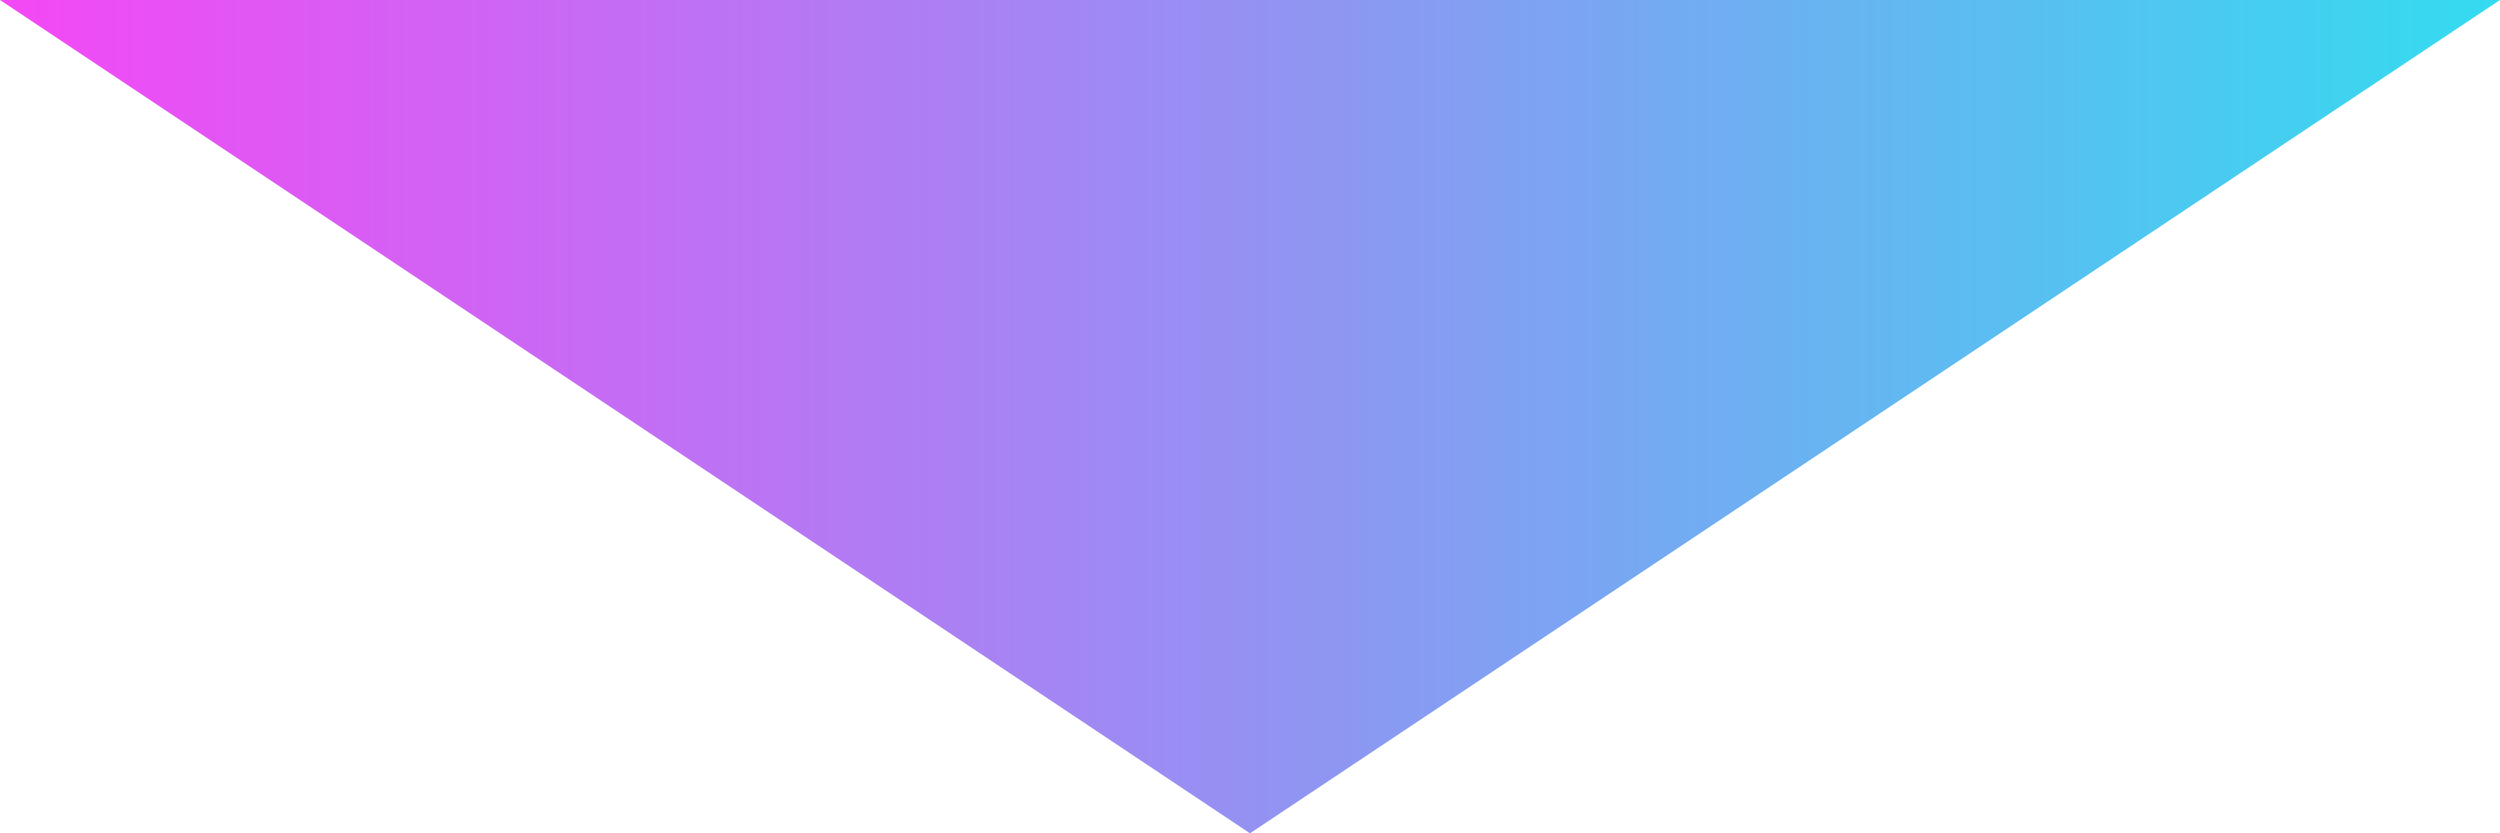 <svg xmlns="http://www.w3.org/2000/svg" xmlns:xlink="http://www.w3.org/1999/xlink" width="150" height="50" viewBox="0 0 150 50">
  <defs>
    <linearGradient id="linear-gradient" x1="1" y1="1" x2="0" y2="1" gradientUnits="objectBoundingBox">
      <stop offset="0" stop-color="#f547f5"/>
      <stop offset="1" stop-color="#33dcf0"/>
    </linearGradient>
  </defs>
  <path id="多角形_4" data-name="多角形 4" d="M75,0l75,50H0Z" transform="translate(150 50) rotate(180)" fill="url(#linear-gradient)"/>
</svg>
